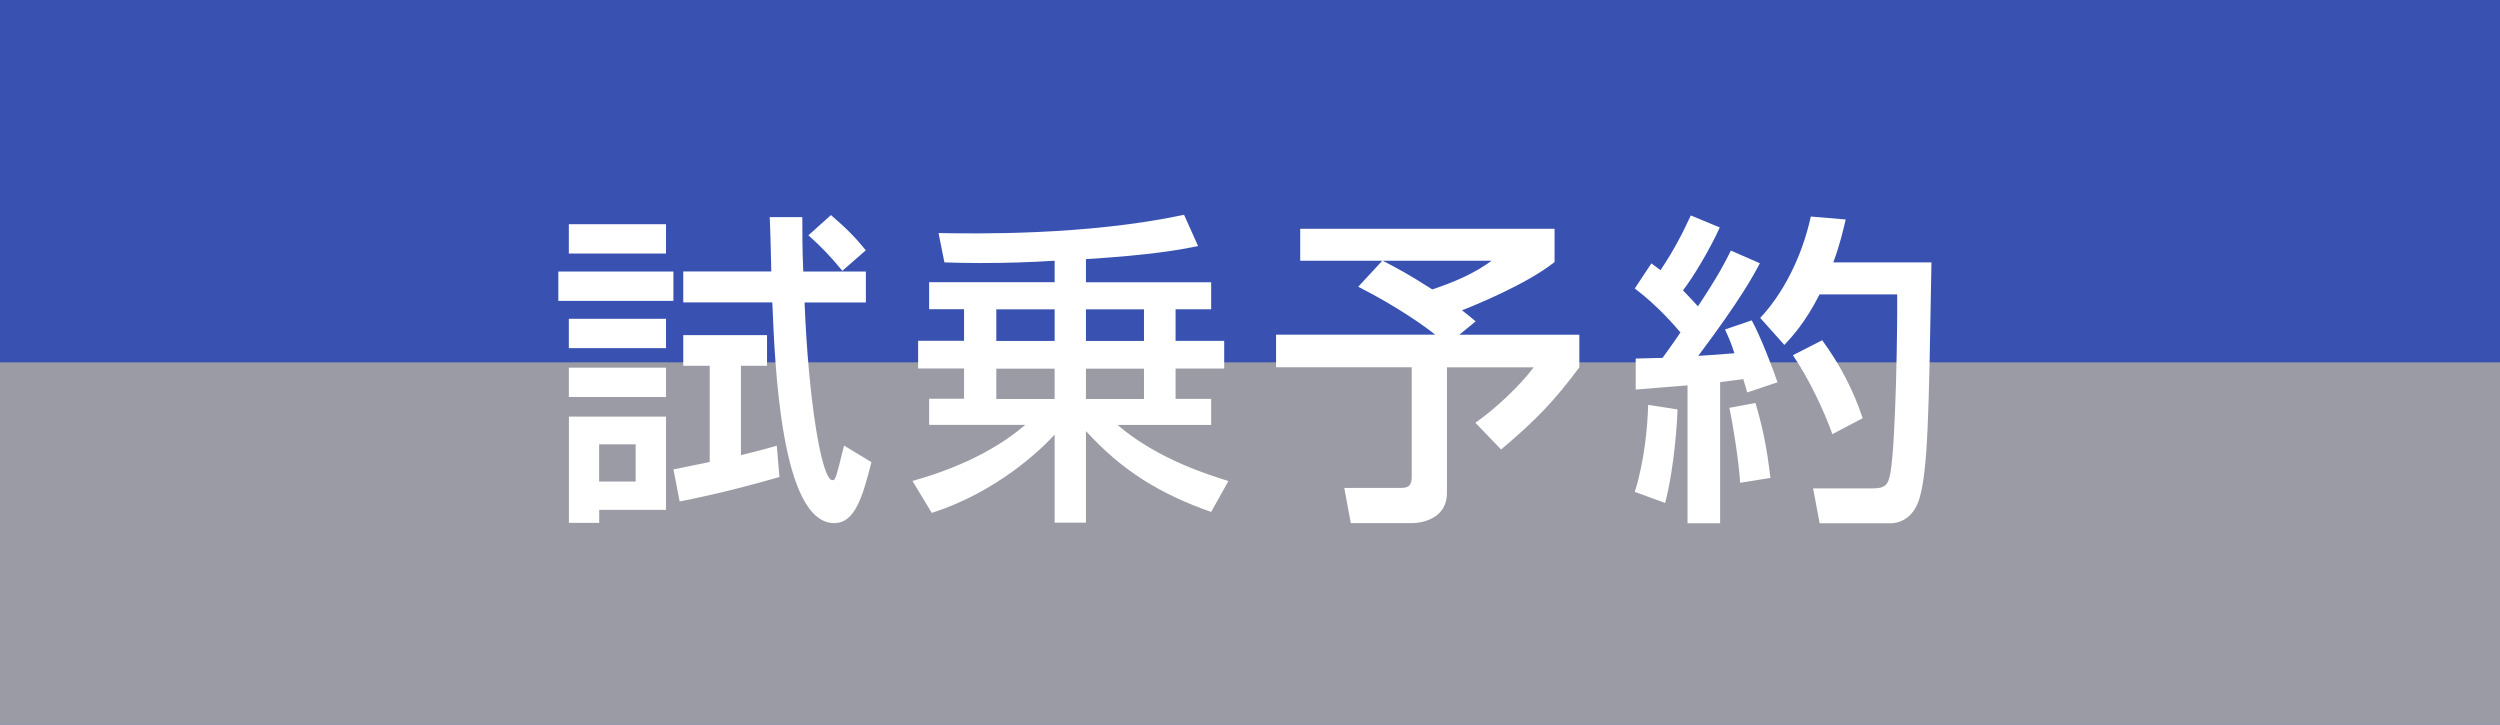 <?xml version="1.0" encoding="UTF-8"?><svg xmlns="http://www.w3.org/2000/svg" viewBox="0 0 345 100"><defs><style>.cls-1{isolation:isolate;}.cls-2{fill:#fff;}.cls-3{fill:#3952b2;}.cls-4{fill:#a4a3a4;mix-blend-mode:multiply;opacity:.91;}</style></defs><g class="cls-1"><g id="_レイヤー_2"><g id="_試乗予約"><rect class="cls-3" width="345" height="100"/><rect class="cls-4" y="50" width="345" height="50"/><path class="cls-2" d="M77.05,37.47h15.88v4.05h-15.88v-4.05ZM78.5,30.94h13.41v4.05h-13.41v-4.05ZM78.5,43.99h13.41v4.05h-13.41v-4.05ZM78.5,50.74h13.41v4.05h-13.41v-4.05ZM78.5,57.49h13.41v12.87h-9.22v1.8h-4.18v-14.67ZM82.68,61.32v5.13h5.04v-5.13h-5.04ZM92.94,64.78c1.26-.27,4.41-.9,5-1.03v-13.27h-3.65v-4.23h11.56v4.23h-3.6v12.33c2.21-.54,3.55-.9,4.95-1.3l.36,4.32c-3.15.9-8.01,2.25-13.77,3.37l-.85-4.41ZM106.44,37.47c0-.81-.18-7.29-.22-7.51h4.5c0,2.16,0,4.59.13,7.51h8.64v4.27h-8.46c.54,13.68,2.38,24.52,3.83,24.52.45,0,.45-.09,1.62-4.77l3.78,2.29c-1.21,4.72-2.25,8.41-5.13,8.41-7.33,0-8.19-21.6-8.55-30.46h-12.29v-4.27h12.15ZM114.67,29.68c2.16,1.84,3.46,3.19,4.81,4.86l-3.24,2.83c-1.62-1.98-2.83-3.24-4.68-4.9l3.11-2.79Z"/><path class="cls-2" d="M145.54,35.98c-3.46.22-6.88.32-10.35.32-2.07,0-3.46-.05-4.86-.09l-.81-4.05c5,.09,20.38.36,33.88-2.52l1.94,4.32c-2.52.49-6.12,1.21-15.48,1.8v3.19h17.28v3.73h-4.91v4.36h6.71v3.82h-6.71v4.18h4.91v3.6h-12.92c5.58,4.81,13,7.02,15.3,7.74l-2.38,4.27c-7.16-2.52-12.29-5.71-17.28-11.16v12.64h-4.32v-12.15c-1.89,2.07-7.96,7.92-16.96,10.8l-2.66-4.41c8.05-2.25,12.78-5.35,15.57-7.74h-13.27v-3.6h4.82v-4.18h-6.34v-3.82h6.34v-4.36h-4.82v-3.73h17.32v-2.97ZM137.49,42.69v4.36h8.05v-4.36h-8.05ZM137.49,50.88v4.18h8.05v-4.18h-8.05ZM149.86,42.69v4.36h8.01v-4.36h-8.01ZM149.86,50.88v4.18h8.01v-4.18h-8.01Z"/><path class="cls-2" d="M190.77,35.98h-11.34v-4.41h35.1v4.59c-3.87,3.1-11.38,6.12-12.78,6.66.54.41,1.21.94,1.89,1.53l-2.25,1.84h16.56v4.5c-3.42,4.59-5.89,7.2-10.8,11.34l-3.55-3.69c2.79-1.93,6.25-5.22,8.05-7.65h-11.97v17.32c0,3.91-4.09,4.18-4.77,4.18h-8.5l-.9-4.86h7.87c1.08,0,1.44-.41,1.44-1.62v-15.03h-18.72v-4.5h21.96c-1.48-1.17-5.08-3.78-10.62-6.61l3.33-3.6ZM190.81,35.98c1.8.94,3.42,1.76,6.84,3.96,3.1-1.03,5.89-2.25,8.19-3.96h-15.03Z"/><path class="cls-2" d="M225.74,49.48c1.35-.05,2.38-.05,3.69-.09.54-.76,1.26-1.71,2.47-3.51-.5-.59-3.01-3.6-6.3-6.07l2.29-3.46c.41.27.81.63,1.26.94,2.07-3.1,3.15-5.35,4.18-7.56l4,1.66c-1.4,3.1-3.74,6.97-5.08,8.68.31.31,1.12,1.17,2.07,2.2,2.83-4.27,3.74-6.07,4.54-7.69l4,1.75c-.85,1.62-2.56,4.86-8.5,12.78,1.66-.09,3.37-.23,4.99-.36-.45-1.44-.81-2.2-1.3-3.28l3.69-1.26c1.17,2.07,3.11,7.15,3.56,8.55l-4.19,1.4c-.18-.72-.27-.99-.54-1.84-.99.14-2.11.27-3.19.41v19.48h-4.5v-19.03c-.99.09-6.03.49-7.15.58v-4.27ZM231.5,56.5c-.04,1.57-.41,7.92-1.71,12.91l-4.19-1.53c1.35-4.32,1.75-8.91,1.85-12.01l4.05.63ZM242.25,55.6c.86,2.92,1.53,5.71,2.07,10.35l-4.18.68c-.18-2.97-.99-8.1-1.49-10.35l3.6-.67ZM254.71,30.27c-.36,1.53-.76,3.33-1.71,5.94h13.54c-.36,21.15-.49,28.62-1.66,32.58-.95,3.19-3.33,3.42-3.92,3.42h-9.85l-.9-4.81h8.14c1.75,0,2.21-.4,2.52-2.11.76-4.23.99-20.38.94-24.66h-10.71c-2.03,3.96-3.74,5.76-4.86,6.97l-3.33-3.73c2.97-3.15,5.71-8.14,6.98-13.99l4.81.41ZM251.47,46.96c2.43,3.33,4.28,6.84,5.58,10.75l-4.18,2.2c-1.17-3.24-3.15-7.51-5.45-10.89l4.05-2.07Z"/></g></g></g></svg>